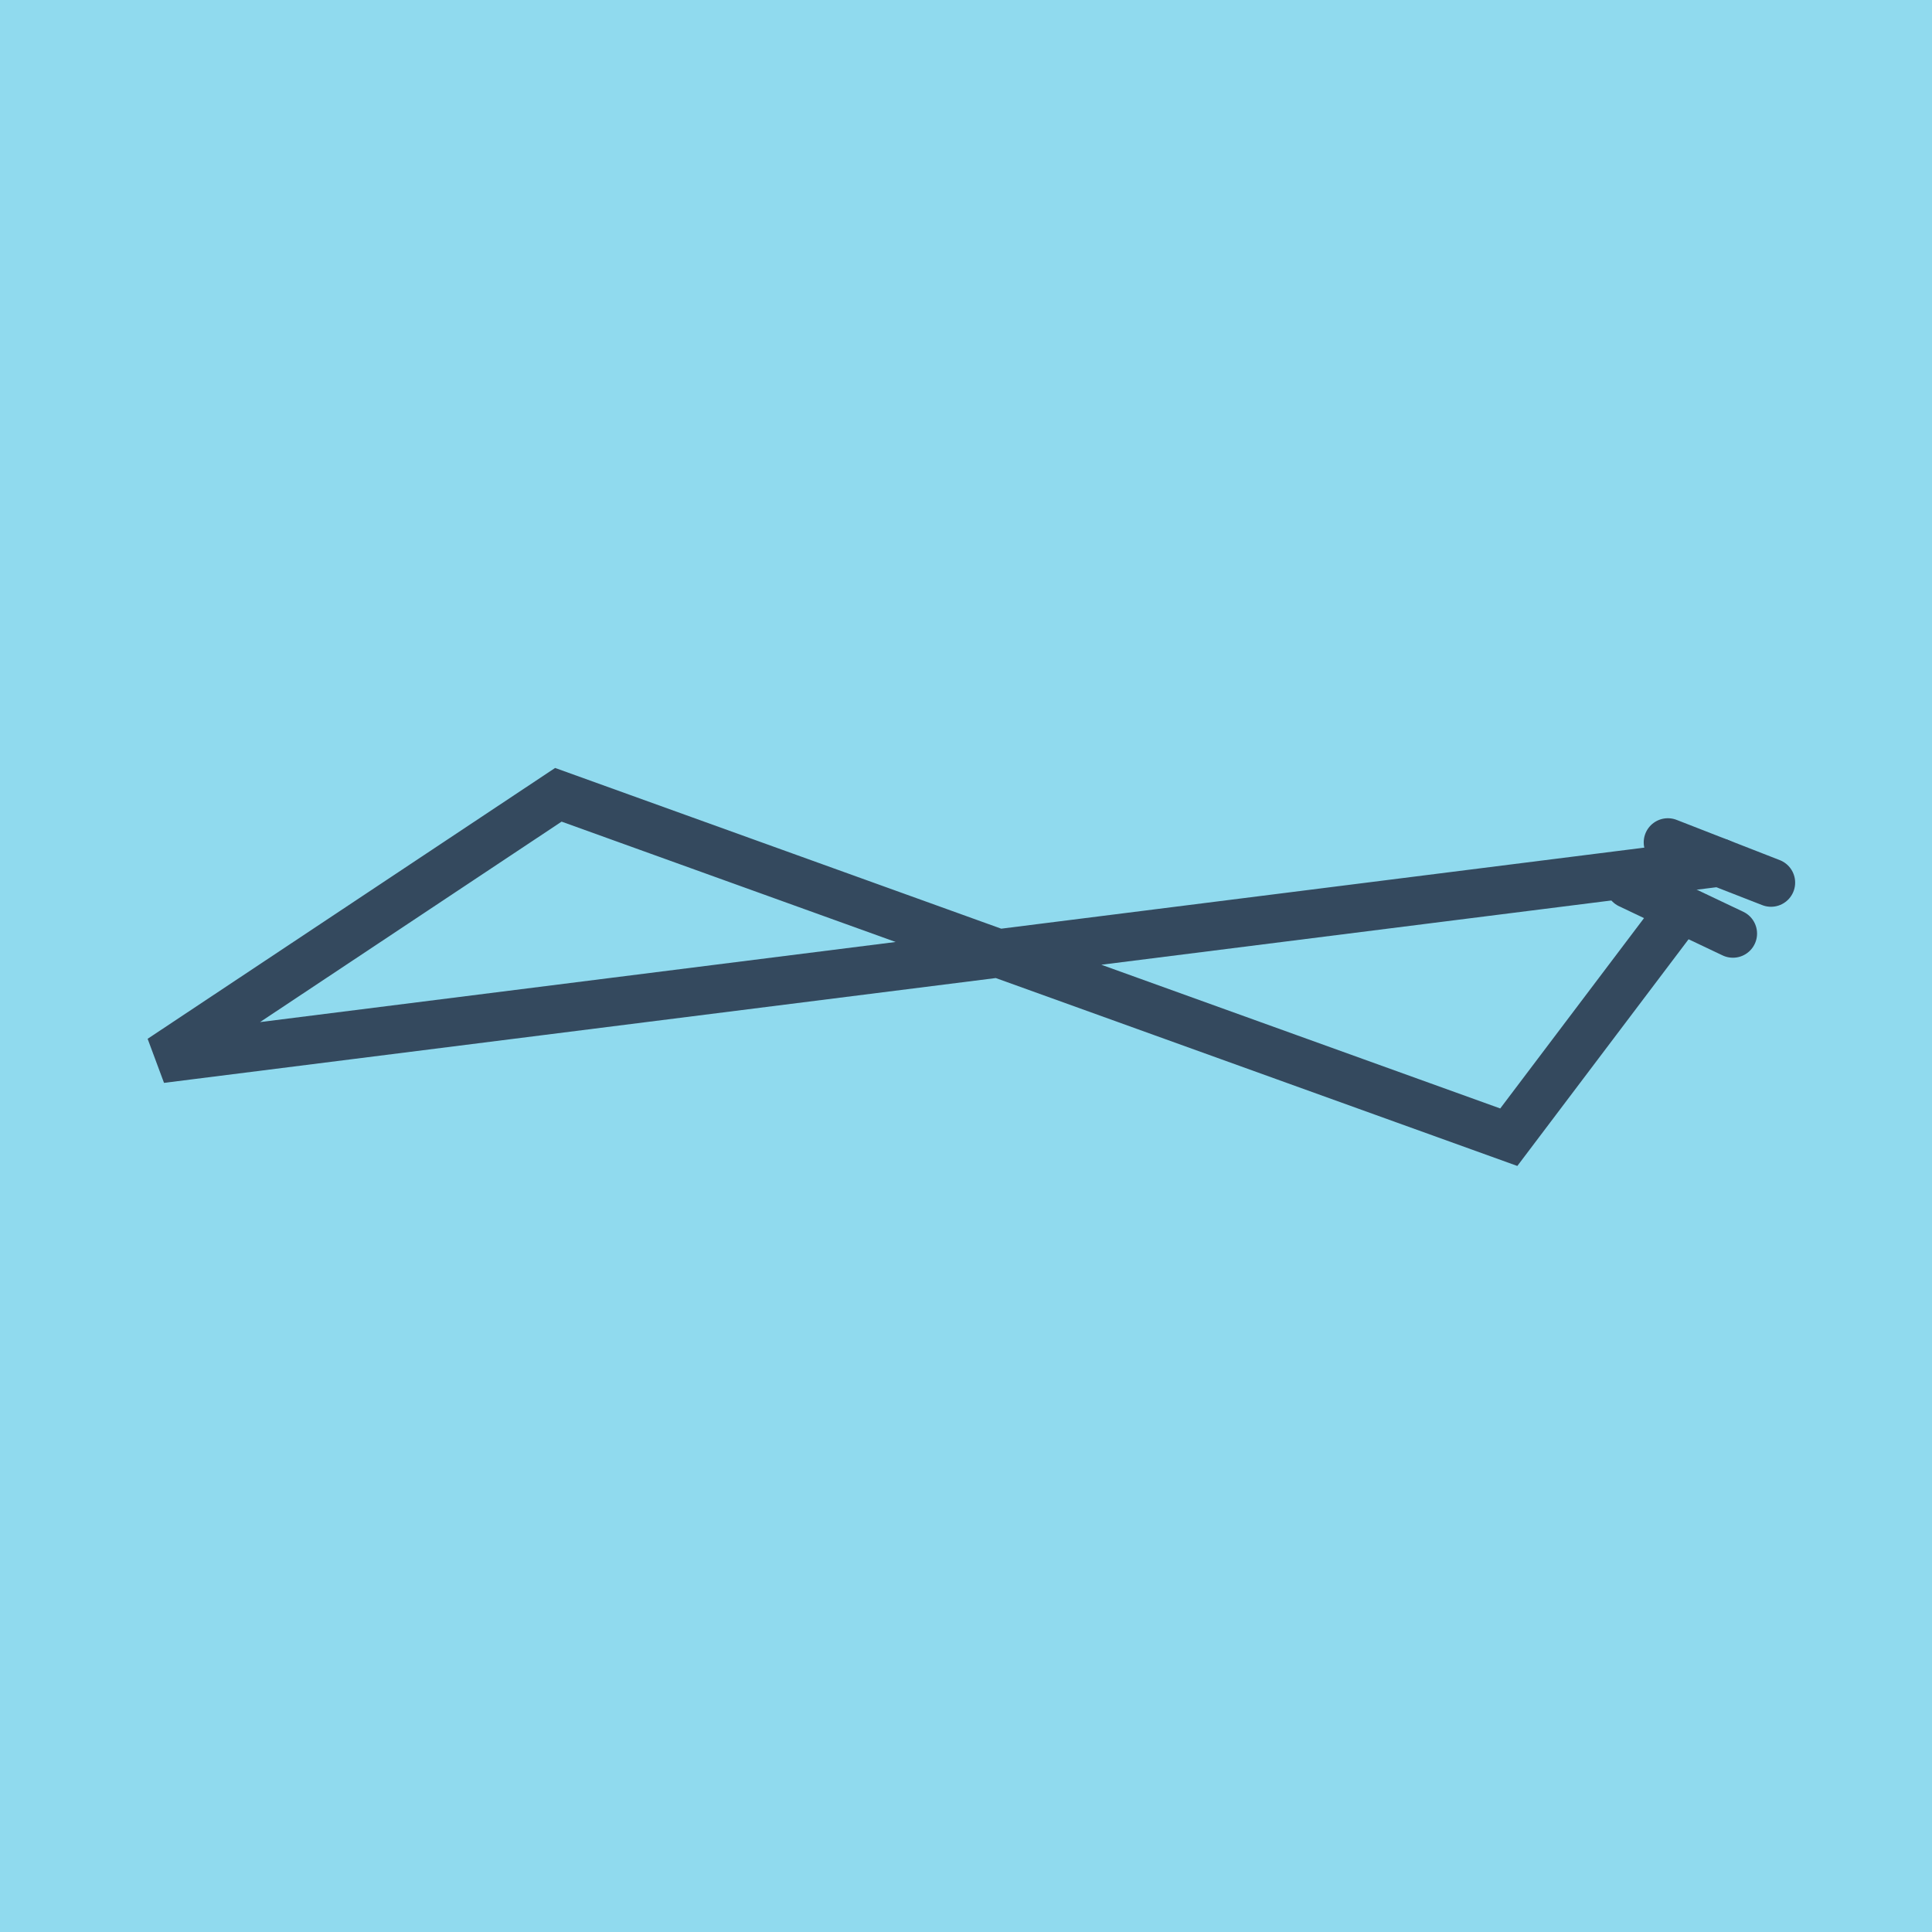 <?xml version="1.0" encoding="utf-8"?>
<!DOCTYPE svg PUBLIC "-//W3C//DTD SVG 1.1//EN" "http://www.w3.org/Graphics/SVG/1.1/DTD/svg11.dtd">
<svg xmlns="http://www.w3.org/2000/svg" xmlns:xlink="http://www.w3.org/1999/xlink" viewBox="-10 -10 120 120" preserveAspectRatio="xMidYMid meet">
	<path style="fill:#90daee" d="M-10-10h120v120H-10z"/>
			<polyline stroke-linecap="round" points="91.206,44.933 97.634,47.986 " style="fill:none;stroke:#34495e;stroke-width: 3px"/>
			<polyline stroke-linecap="round" points="100,44.821 93.594,42.322 " style="fill:none;stroke:#34495e;stroke-width: 3px"/>
			<polyline stroke-linecap="round" points="94.42,46.46 83.713,60.634 24.681,39.366 0,55.771 96.797,43.572 " style="fill:none;stroke:#34495e;stroke-width: 3px"/>
	</svg>

